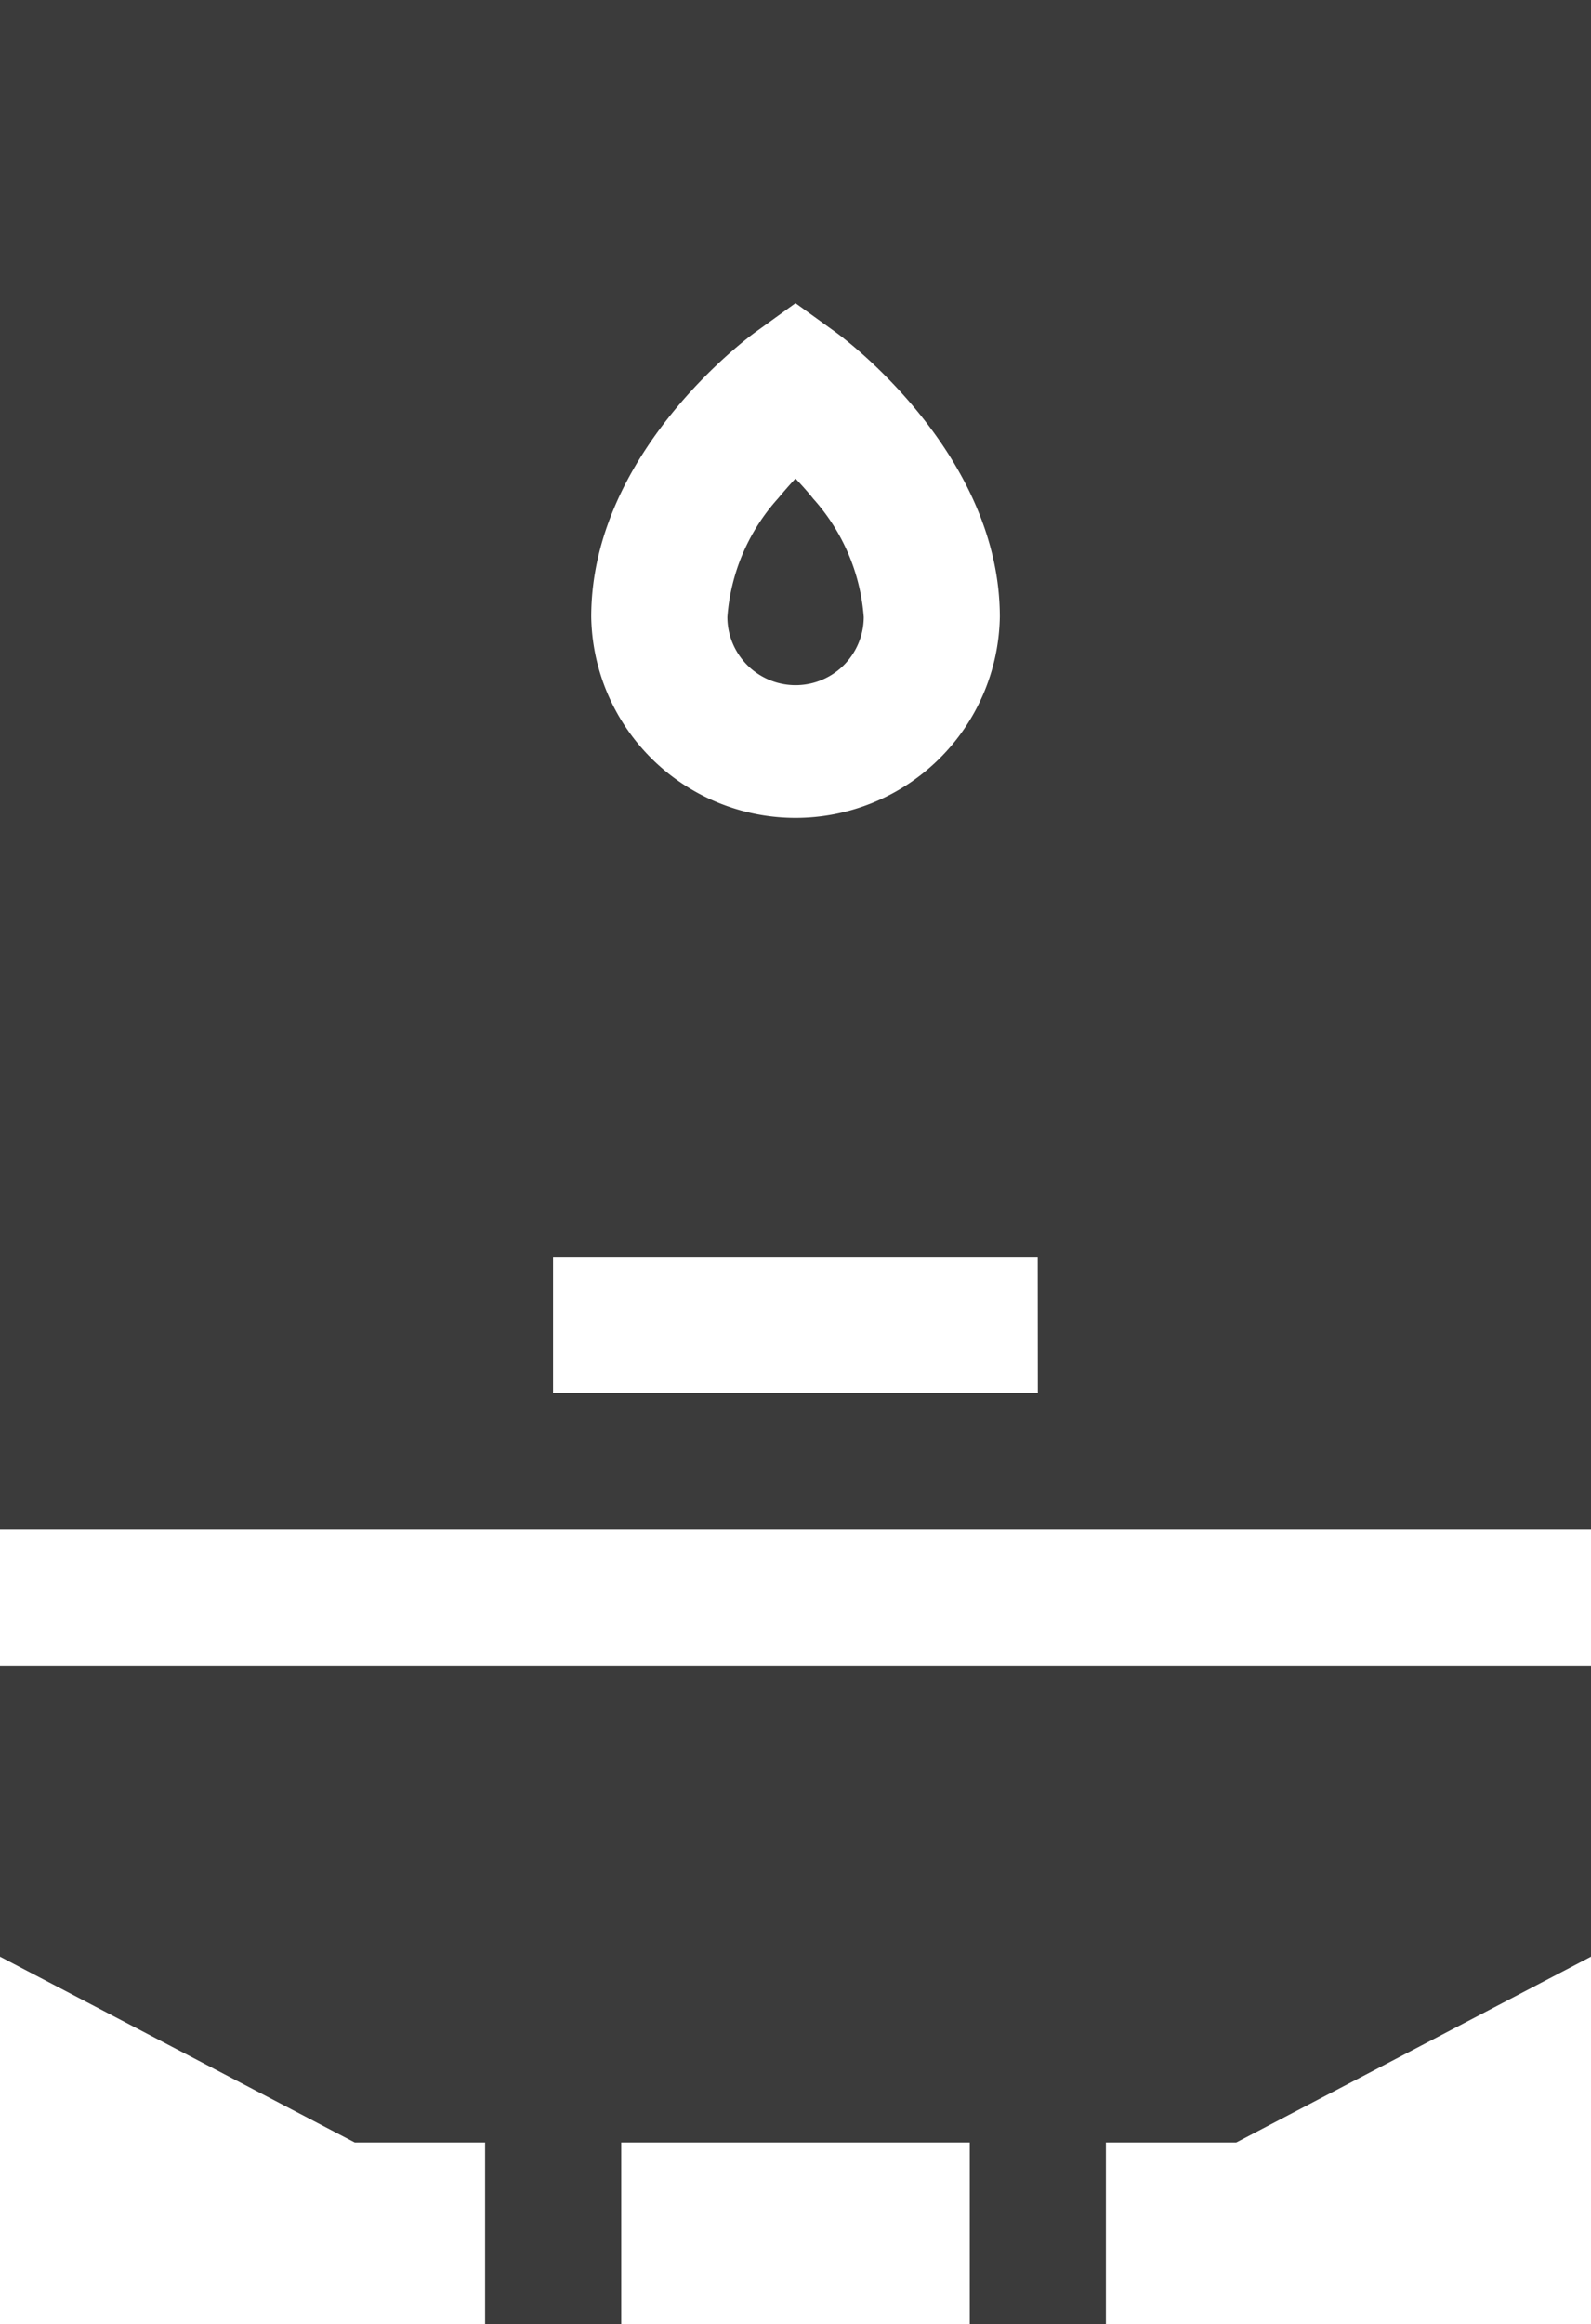 <svg id="_008-water-heater-1" data-name="008-water-heater-1" xmlns="http://www.w3.org/2000/svg" width="27.674" height="40.409" viewBox="0 0 27.674 40.409">
  <g id="Group_897" data-name="Group 897" transform="translate(12.651 8.32)">
    <g id="Group_896" data-name="Group 896">
      <path id="Path_4469" data-name="Path 4469" d="M242.469,105.769c-.1-.127-.207-.243-.307-.349-.1.105-.2.222-.307.349a3.462,3.462,0,0,0-.878,2.057,1.186,1.186,0,0,0,2.372,0A3.462,3.462,0,0,0,242.469,105.769Z" transform="translate(-240.976 -105.42)" fill="#3b3b3b"/>
    </g>
  </g>
  <g id="Group_899" data-name="Group 899" transform="translate(0)">
    <g id="Group_898" data-name="Group 898" transform="translate(0)">
      <path id="Path_4470" data-name="Path 4470" d="M80.68,0V26.592h27.674V0ZM93.824,5.771l.693-.5.693.5c.117.084,2.861,2.1,2.861,4.954a3.554,3.554,0,0,1-7.107,0C90.963,7.869,93.707,5.855,93.824,5.771Zm4.908,18.449H90.3V21.853h8.43Z" transform="translate(-80.68)" fill="#3b3b3b"/>
    </g>
  </g>
  <g id="Group_901" data-name="Group 901" transform="translate(0 28.96)">
    <g id="Group_900" data-name="Group 900" transform="translate(0)">
      <path id="Path_4471" data-name="Path 4471" d="M80.68,366.936v5.058l6.171,3.23h2.267v3.161h2.368v-3.161h6.062v3.161h2.368v-3.161h2.267l6.171-3.23v-5.058Z" transform="translate(-80.68 -366.936)" fill="#3b3b3b"/>
    </g>
  </g>
</svg>
